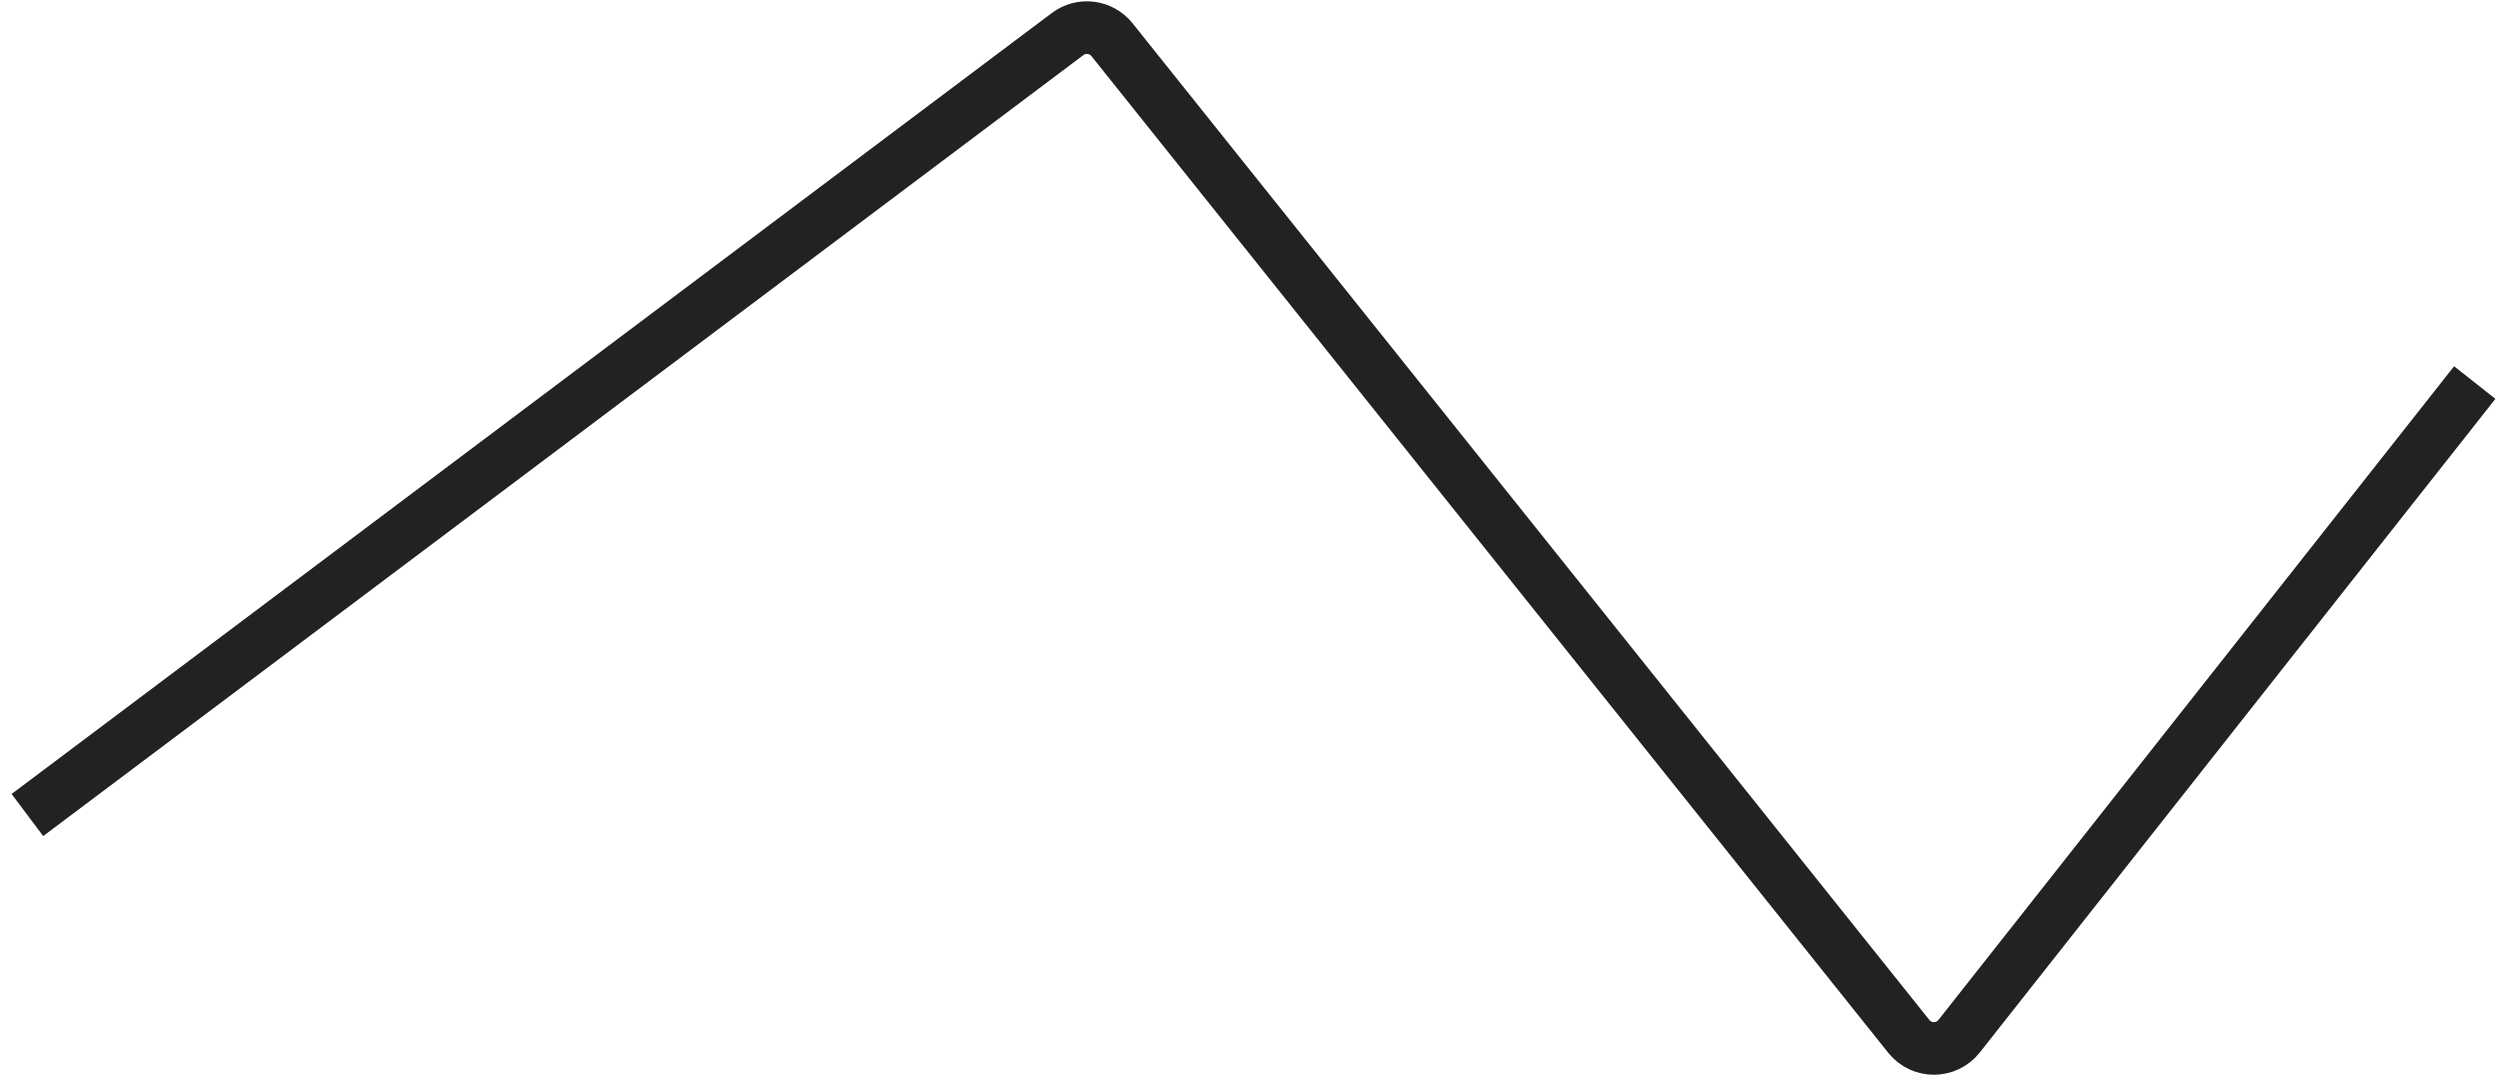 <?xml version="1.0" encoding="UTF-8"?> <svg xmlns="http://www.w3.org/2000/svg" width="95" height="41" viewBox="0 0 95 41" fill="none"> <path d="M1.041 30.971L40.568 1.295C41.096 0.898 41.844 0.993 42.256 1.509L72.534 39.381C73.025 39.996 73.96 39.993 74.447 39.375L94.041 14.537" stroke="#222222" stroke-width="2"></path> </svg> 